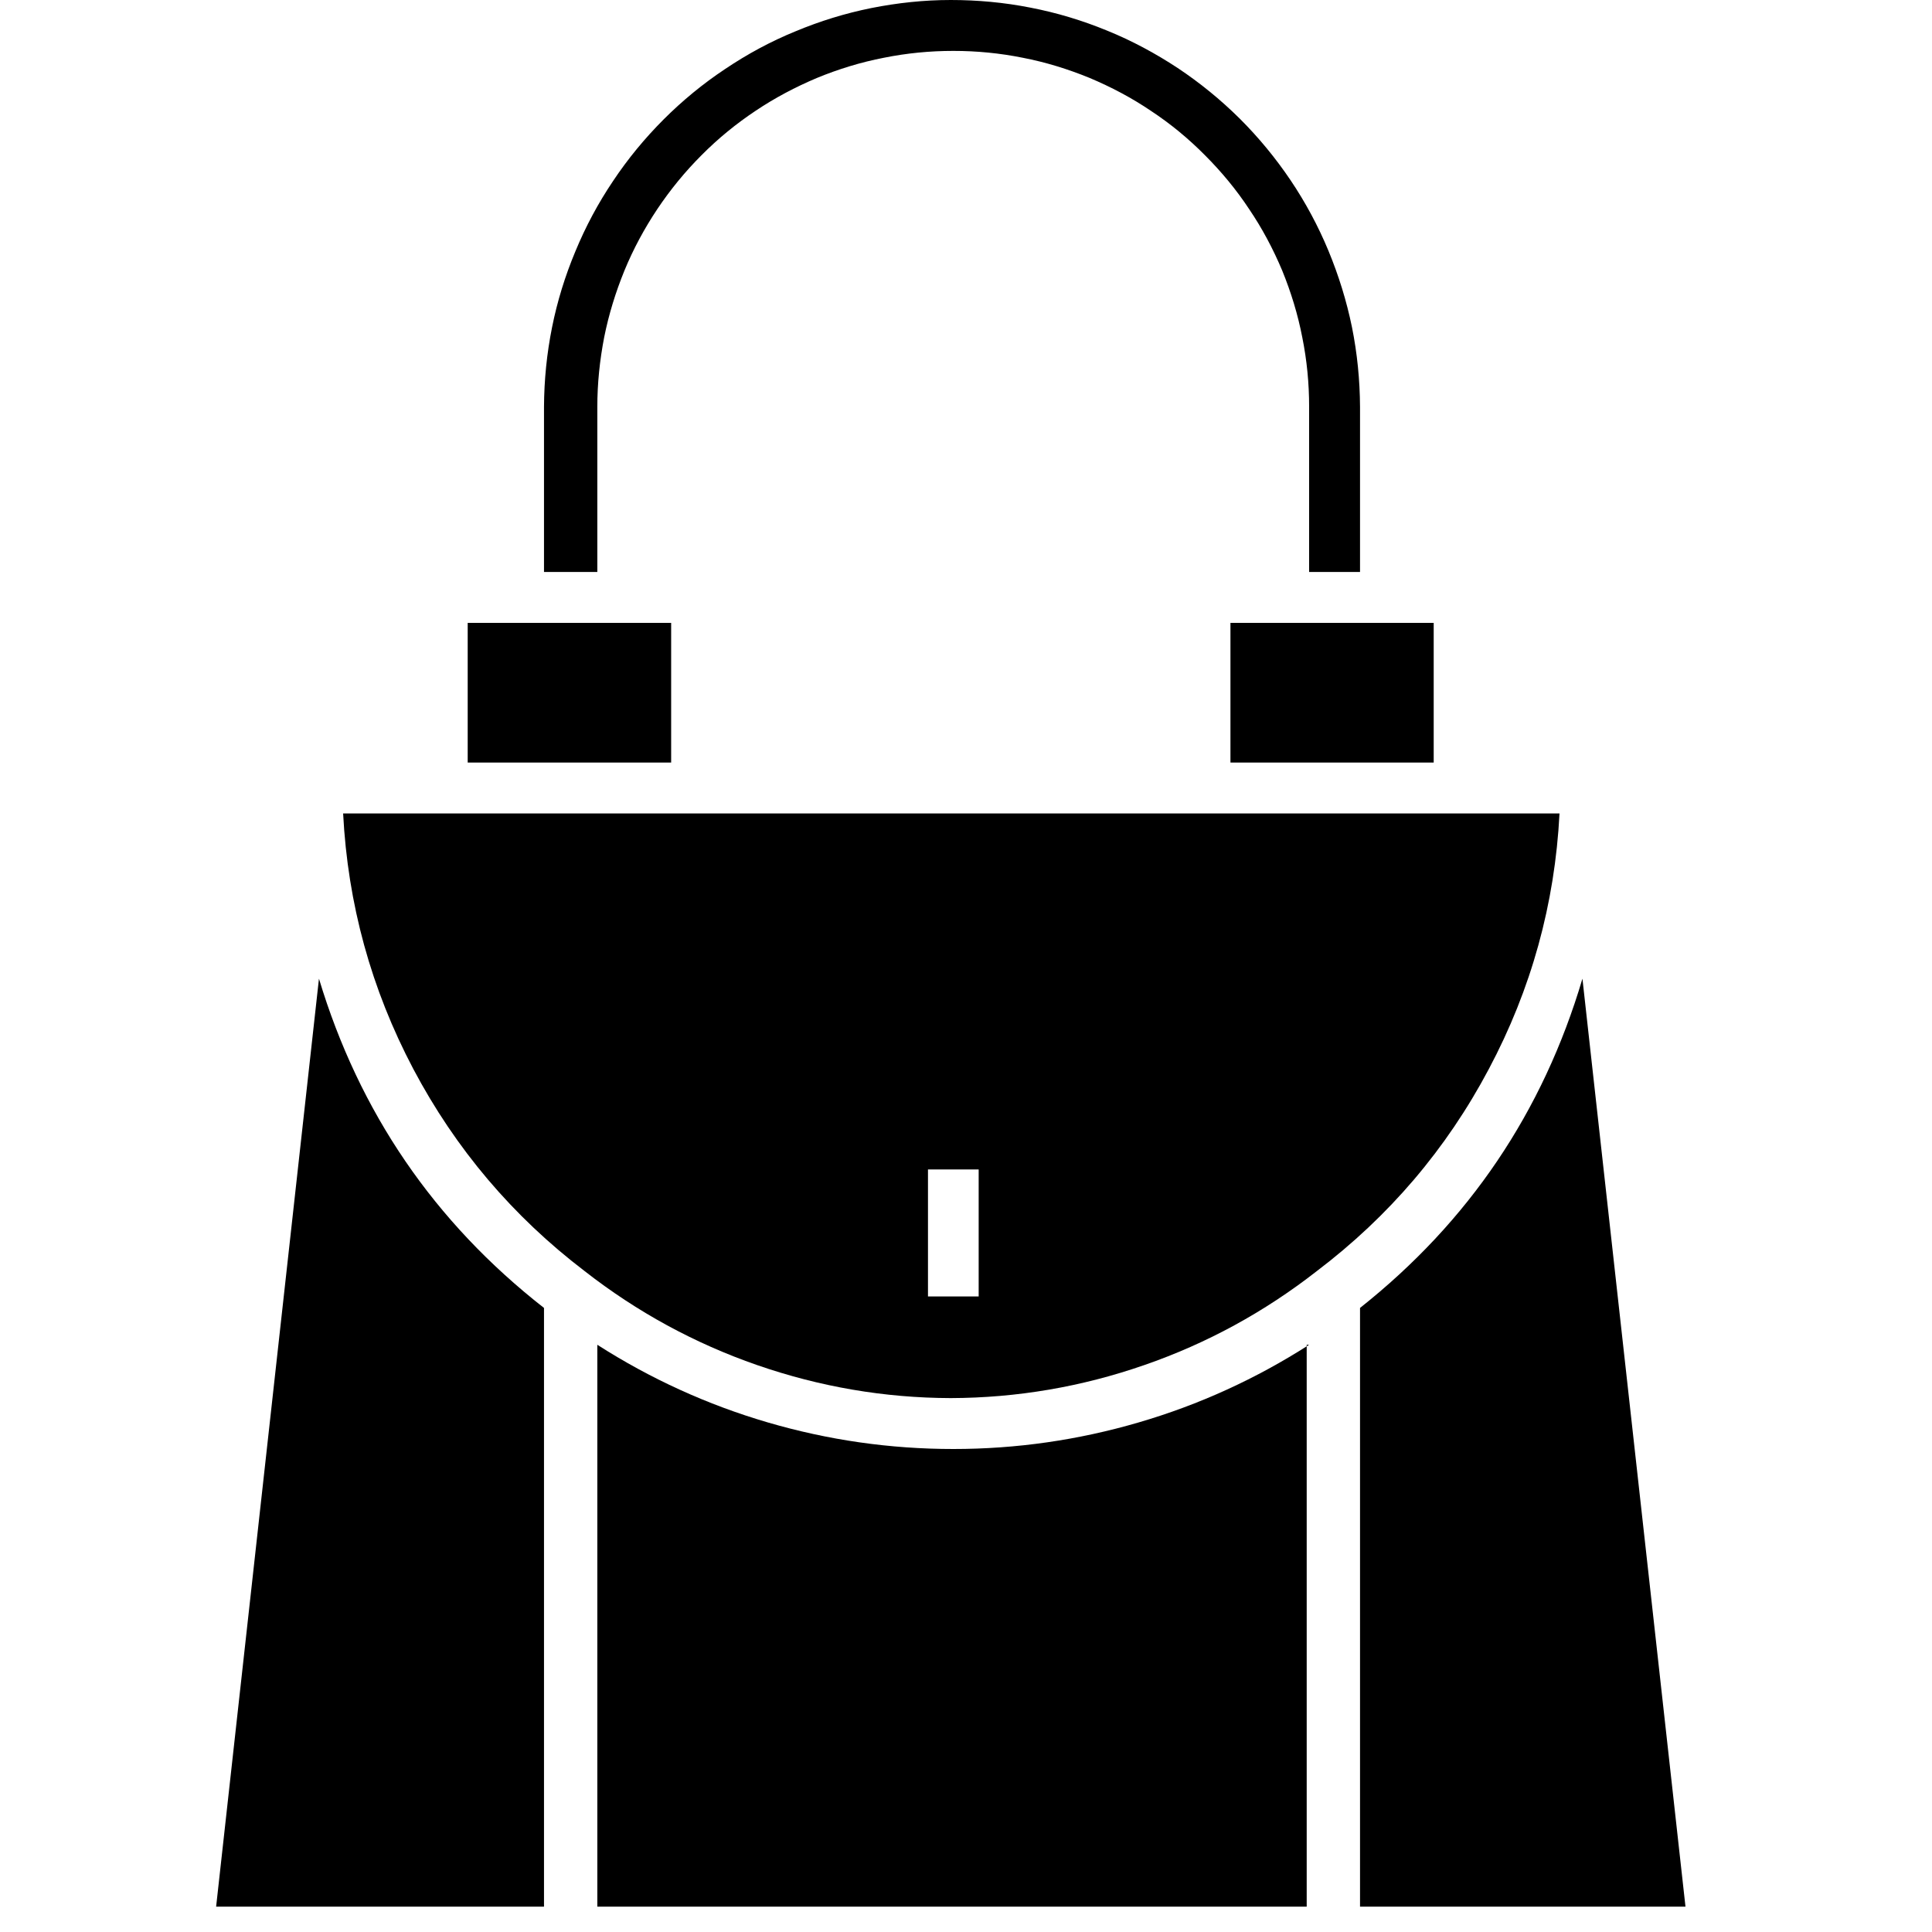 <?xml version="1.0" encoding="UTF-8"?> <svg xmlns="http://www.w3.org/2000/svg" xmlns:xlink="http://www.w3.org/1999/xlink" width="50" zoomAndPan="magnify" viewBox="0 0 37.5 37.5" height="50" preserveAspectRatio="xMidYMid meet" version="1.0"><defs><clipPath id="fedd17154d"><path d="M 26 18 L 33 18 L 33 37.008 L 26 37.008 Z M 26 18 " clip-rule="nonzero"></path></clipPath><clipPath id="639a86db14"><path d="M 11 26 L 26 26 L 26 37.008 L 11 37.008 Z M 11 26 " clip-rule="nonzero"></path></clipPath><clipPath id="42bfaf6f79"><path d="M 4 18 L 11 18 L 11 37.008 L 4 37.008 Z M 4 18 " clip-rule="nonzero"></path></clipPath></defs><path fill="#000000" d="M 18.453 0 C 17.938 0 17.422 0.055 16.914 0.156 C 16.406 0.258 15.914 0.41 15.438 0.609 C 14.957 0.805 14.504 1.051 14.074 1.34 C 13.645 1.625 13.246 1.953 12.879 2.32 C 12.512 2.688 12.184 3.086 11.898 3.516 C 11.609 3.945 11.367 4.398 11.168 4.879 C 10.969 5.355 10.816 5.848 10.715 6.355 C 10.613 6.863 10.562 7.375 10.559 7.895 L 10.559 11.102 L 11.594 11.102 L 11.594 7.895 C 11.594 7.441 11.641 6.992 11.727 6.547 C 11.816 6.102 11.949 5.672 12.121 5.25 C 12.293 4.832 12.508 4.434 12.758 4.059 C 13.012 3.68 13.297 3.332 13.617 3.012 C 13.938 2.688 14.289 2.402 14.664 2.152 C 15.043 1.898 15.441 1.688 15.859 1.512 C 16.277 1.34 16.711 1.207 17.156 1.121 C 17.602 1.031 18.051 0.988 18.504 0.988 C 18.957 0.988 19.406 1.031 19.852 1.121 C 20.297 1.207 20.727 1.34 21.148 1.512 C 21.566 1.688 21.965 1.898 22.34 2.152 C 22.719 2.402 23.066 2.688 23.387 3.012 C 23.707 3.332 23.996 3.68 24.246 4.059 C 24.5 4.434 24.711 4.832 24.887 5.25 C 25.059 5.672 25.191 6.102 25.277 6.547 C 25.367 6.992 25.41 7.441 25.41 7.895 L 25.41 11.102 L 26.398 11.102 L 26.398 7.895 C 26.395 7.375 26.344 6.859 26.242 6.352 C 26.137 5.84 25.984 5.348 25.785 4.867 C 25.586 4.387 25.34 3.93 25.051 3.5 C 24.758 3.066 24.43 2.668 24.062 2.301 C 23.691 1.934 23.293 1.609 22.859 1.32 C 22.426 1.035 21.969 0.789 21.488 0.594 C 21.004 0.395 20.508 0.246 20 0.148 C 19.488 0.047 18.973 0 18.453 0 Z M 18.453 0 " fill-opacity="1" fill-rule="nonzero"></path><g clip-path="url(#fedd17154d)"><path fill="#000000" d="M 32.715 37.008 L 26.398 37.008 L 26.398 25.387 C 28.512 23.711 29.949 21.582 30.715 18.996 Z M 32.715 37.008 " fill-opacity="1" fill-rule="nonzero"></path></g><g clip-path="url(#639a86db14)"><path fill="#000000" d="M 25.363 26.102 L 25.363 37.008 L 11.594 37.008 L 11.594 26.102 C 12.625 26.762 13.73 27.266 14.902 27.609 C 16.078 27.953 17.277 28.125 18.504 28.125 C 19.727 28.125 20.926 27.953 22.102 27.609 C 23.277 27.266 24.379 26.762 25.41 26.102 Z M 25.363 26.102 " fill-opacity="1" fill-rule="nonzero"></path></g><g clip-path="url(#42bfaf6f79)"><path fill="#000000" d="M 10.559 25.387 L 10.559 37.008 L 4.195 37.008 L 6.191 18.996 C 6.973 21.59 8.426 23.719 10.559 25.387 Z M 10.559 25.387 " fill-opacity="1" fill-rule="nonzero"></path></g><path fill="#000000" d="M 9.078 12.09 L 13.027 12.09 L 13.027 14.801 L 9.078 14.801 Z M 9.078 12.09 " fill-opacity="1" fill-rule="nonzero"></path><path fill="#000000" d="M 6.66 15.789 C 6.75 17.543 7.203 19.195 8.023 20.75 C 8.844 22.301 9.953 23.609 11.348 24.672 C 12.363 25.465 13.48 26.074 14.695 26.496 C 15.914 26.918 17.164 27.133 18.453 27.137 C 19.742 27.133 20.996 26.918 22.211 26.496 C 23.43 26.074 24.543 25.465 25.559 24.672 C 26.961 23.609 28.074 22.305 28.898 20.75 C 29.723 19.199 30.18 17.543 30.27 15.789 Z M 18.996 25.164 L 18.012 25.164 L 18.012 22.699 L 18.996 22.699 Z M 18.996 25.164 " fill-opacity="1" fill-rule="nonzero"></path><path fill="#000000" d="M 23.883 12.09 L 27.828 12.09 L 27.828 14.801 L 23.883 14.801 Z M 23.883 12.09 " fill-opacity="1" fill-rule="nonzero"></path></svg> 